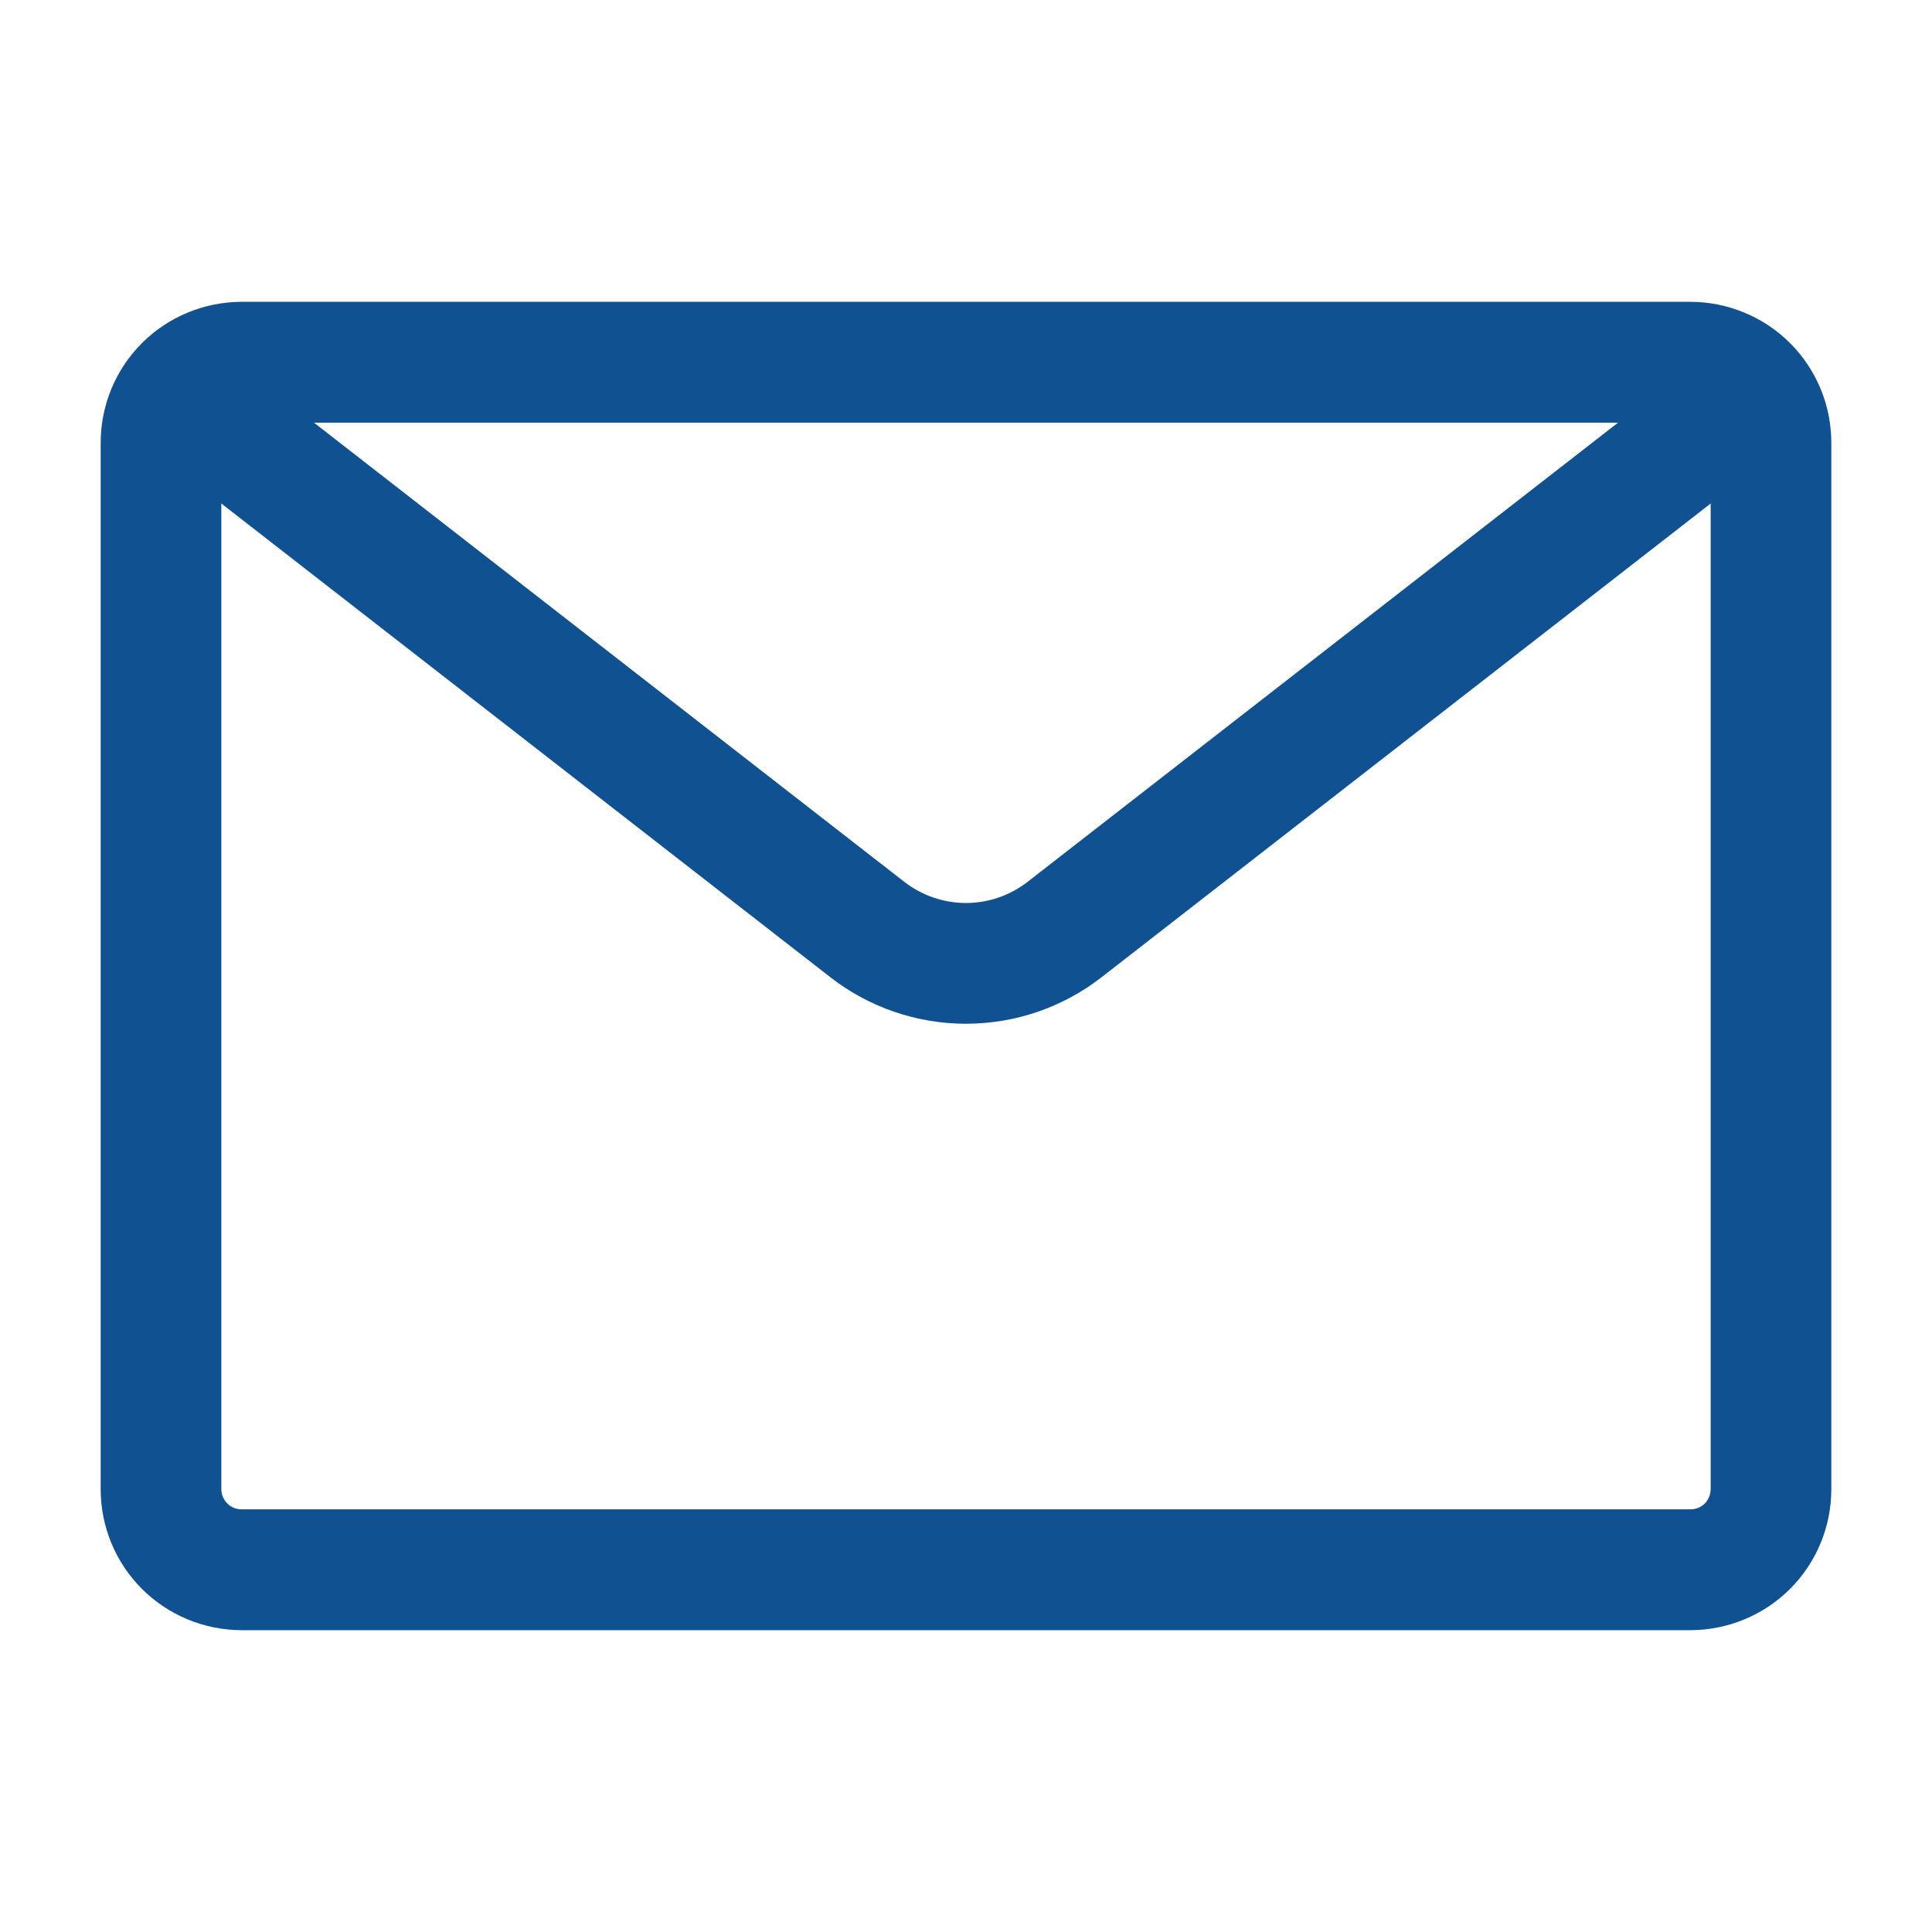 <svg width="18" height="18" viewBox="0 0 18 18" fill="none" xmlns="http://www.w3.org/2000/svg">
<g id="mail 1">
<g id="Layer 2">
<path id="Vector" d="M15.75 15.188H2.25C1.902 15.187 1.568 15.049 1.322 14.803C1.076 14.557 0.938 14.223 0.938 13.875V4.125C0.938 3.777 1.076 3.443 1.322 3.197C1.568 2.951 1.902 2.813 2.25 2.812H15.75C16.098 2.813 16.432 2.951 16.678 3.197C16.924 3.443 17.062 3.777 17.062 4.125V13.875C17.062 14.223 16.924 14.557 16.678 14.803C16.432 15.049 16.098 15.187 15.75 15.188ZM2.25 3.938C2.2 3.938 2.153 3.957 2.118 3.993C2.082 4.028 2.063 4.075 2.062 4.125V13.875C2.063 13.925 2.082 13.972 2.118 14.008C2.153 14.043 2.2 14.062 2.25 14.062H15.75C15.8 14.062 15.847 14.043 15.883 14.008C15.918 13.972 15.937 13.925 15.938 13.875V4.125C15.937 4.075 15.918 4.028 15.883 3.993C15.847 3.957 15.8 3.938 15.75 3.938H2.25Z" fill="#0F5191"/>
<path id="Vector_2" d="M9 9.538C8.541 9.538 8.095 9.385 7.734 9.103L1.905 4.569C1.787 4.477 1.711 4.343 1.692 4.195C1.674 4.047 1.715 3.898 1.806 3.78C1.898 3.662 2.032 3.586 2.18 3.567C2.328 3.549 2.477 3.59 2.595 3.681L8.424 8.215C8.589 8.343 8.791 8.413 9 8.413C9.208 8.413 9.41 8.343 9.575 8.215L15.405 3.681C15.523 3.59 15.672 3.549 15.82 3.567C15.968 3.586 16.102 3.662 16.194 3.78C16.285 3.898 16.326 4.047 16.308 4.195C16.289 4.343 16.213 4.477 16.095 4.569L10.265 9.103C9.904 9.385 9.459 9.538 9 9.538Z" fill="#0F5191"/>
</g>
</g>
</svg>
